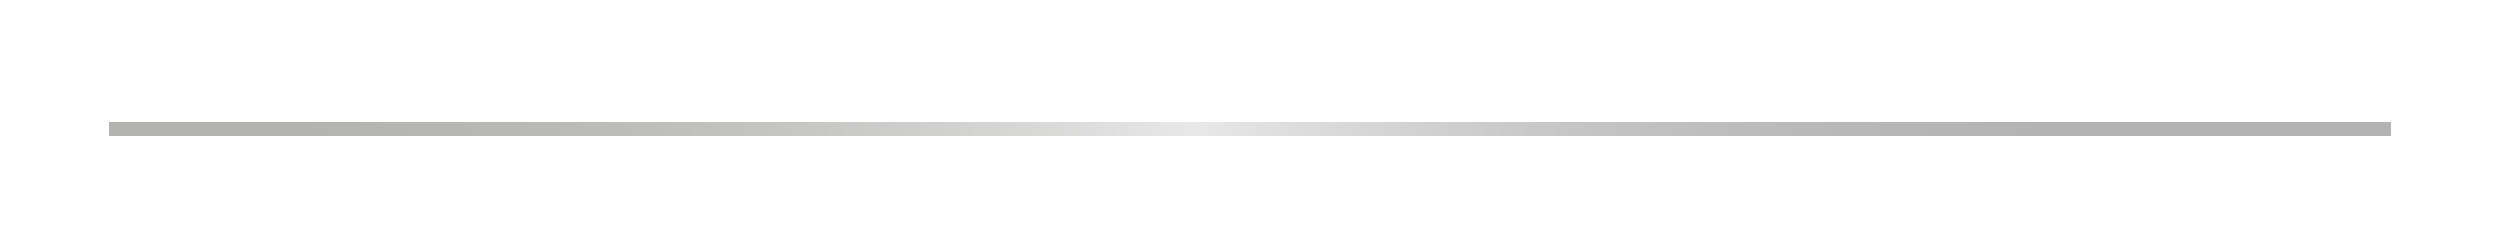 <svg xmlns="http://www.w3.org/2000/svg" fill="none" viewBox="0 0 92 9" height="9" width="92">
<g filter="url(#filter0_d_102_524)">
<line shape-rendering="crispEdges" stroke-width="0.5" stroke="url(#paint0_linear_102_524)" y2="0.75" x2="88" y1="0.75" x1="4"></line>
</g>
<defs>
<filter color-interpolation-filters="sRGB" filterUnits="userSpaceOnUse" height="8.5" width="92" y="0.5" x="0" id="filter0_d_102_524">
<feFlood result="BackgroundImageFix" flood-opacity="0"></feFlood>
<feColorMatrix result="hardAlpha" values="0 0 0 0 0 0 0 0 0 0 0 0 0 0 0 0 0 0 127 0" type="matrix" in="SourceAlpha"></feColorMatrix>
<feOffset dy="4"></feOffset>
<feGaussianBlur stdDeviation="2"></feGaussianBlur>
<feComposite operator="out" in2="hardAlpha"></feComposite>
<feColorMatrix values="0 0 0 0 0 0 0 0 0 0 0 0 0 0 0 0 0 0 0.25 0" type="matrix"></feColorMatrix>
<feBlend result="effect1_dropShadow_102_524" in2="BackgroundImageFix" mode="normal"></feBlend>
<feBlend result="shape" in2="effect1_dropShadow_102_524" in="SourceGraphic" mode="normal"></feBlend>
</filter>
<linearGradient gradientUnits="userSpaceOnUse" y2="1.5" x2="88" y1="1.5" x1="4" id="paint0_linear_102_524">
<stop stop-opacity="0.5" stop-color="#686860"></stop>
<stop stop-color="#E8E8E8" offset="0.475"></stop>
<stop stop-opacity="0.5" stop-color="#686868" offset="0.926"></stop>
</linearGradient>
</defs>
</svg>
